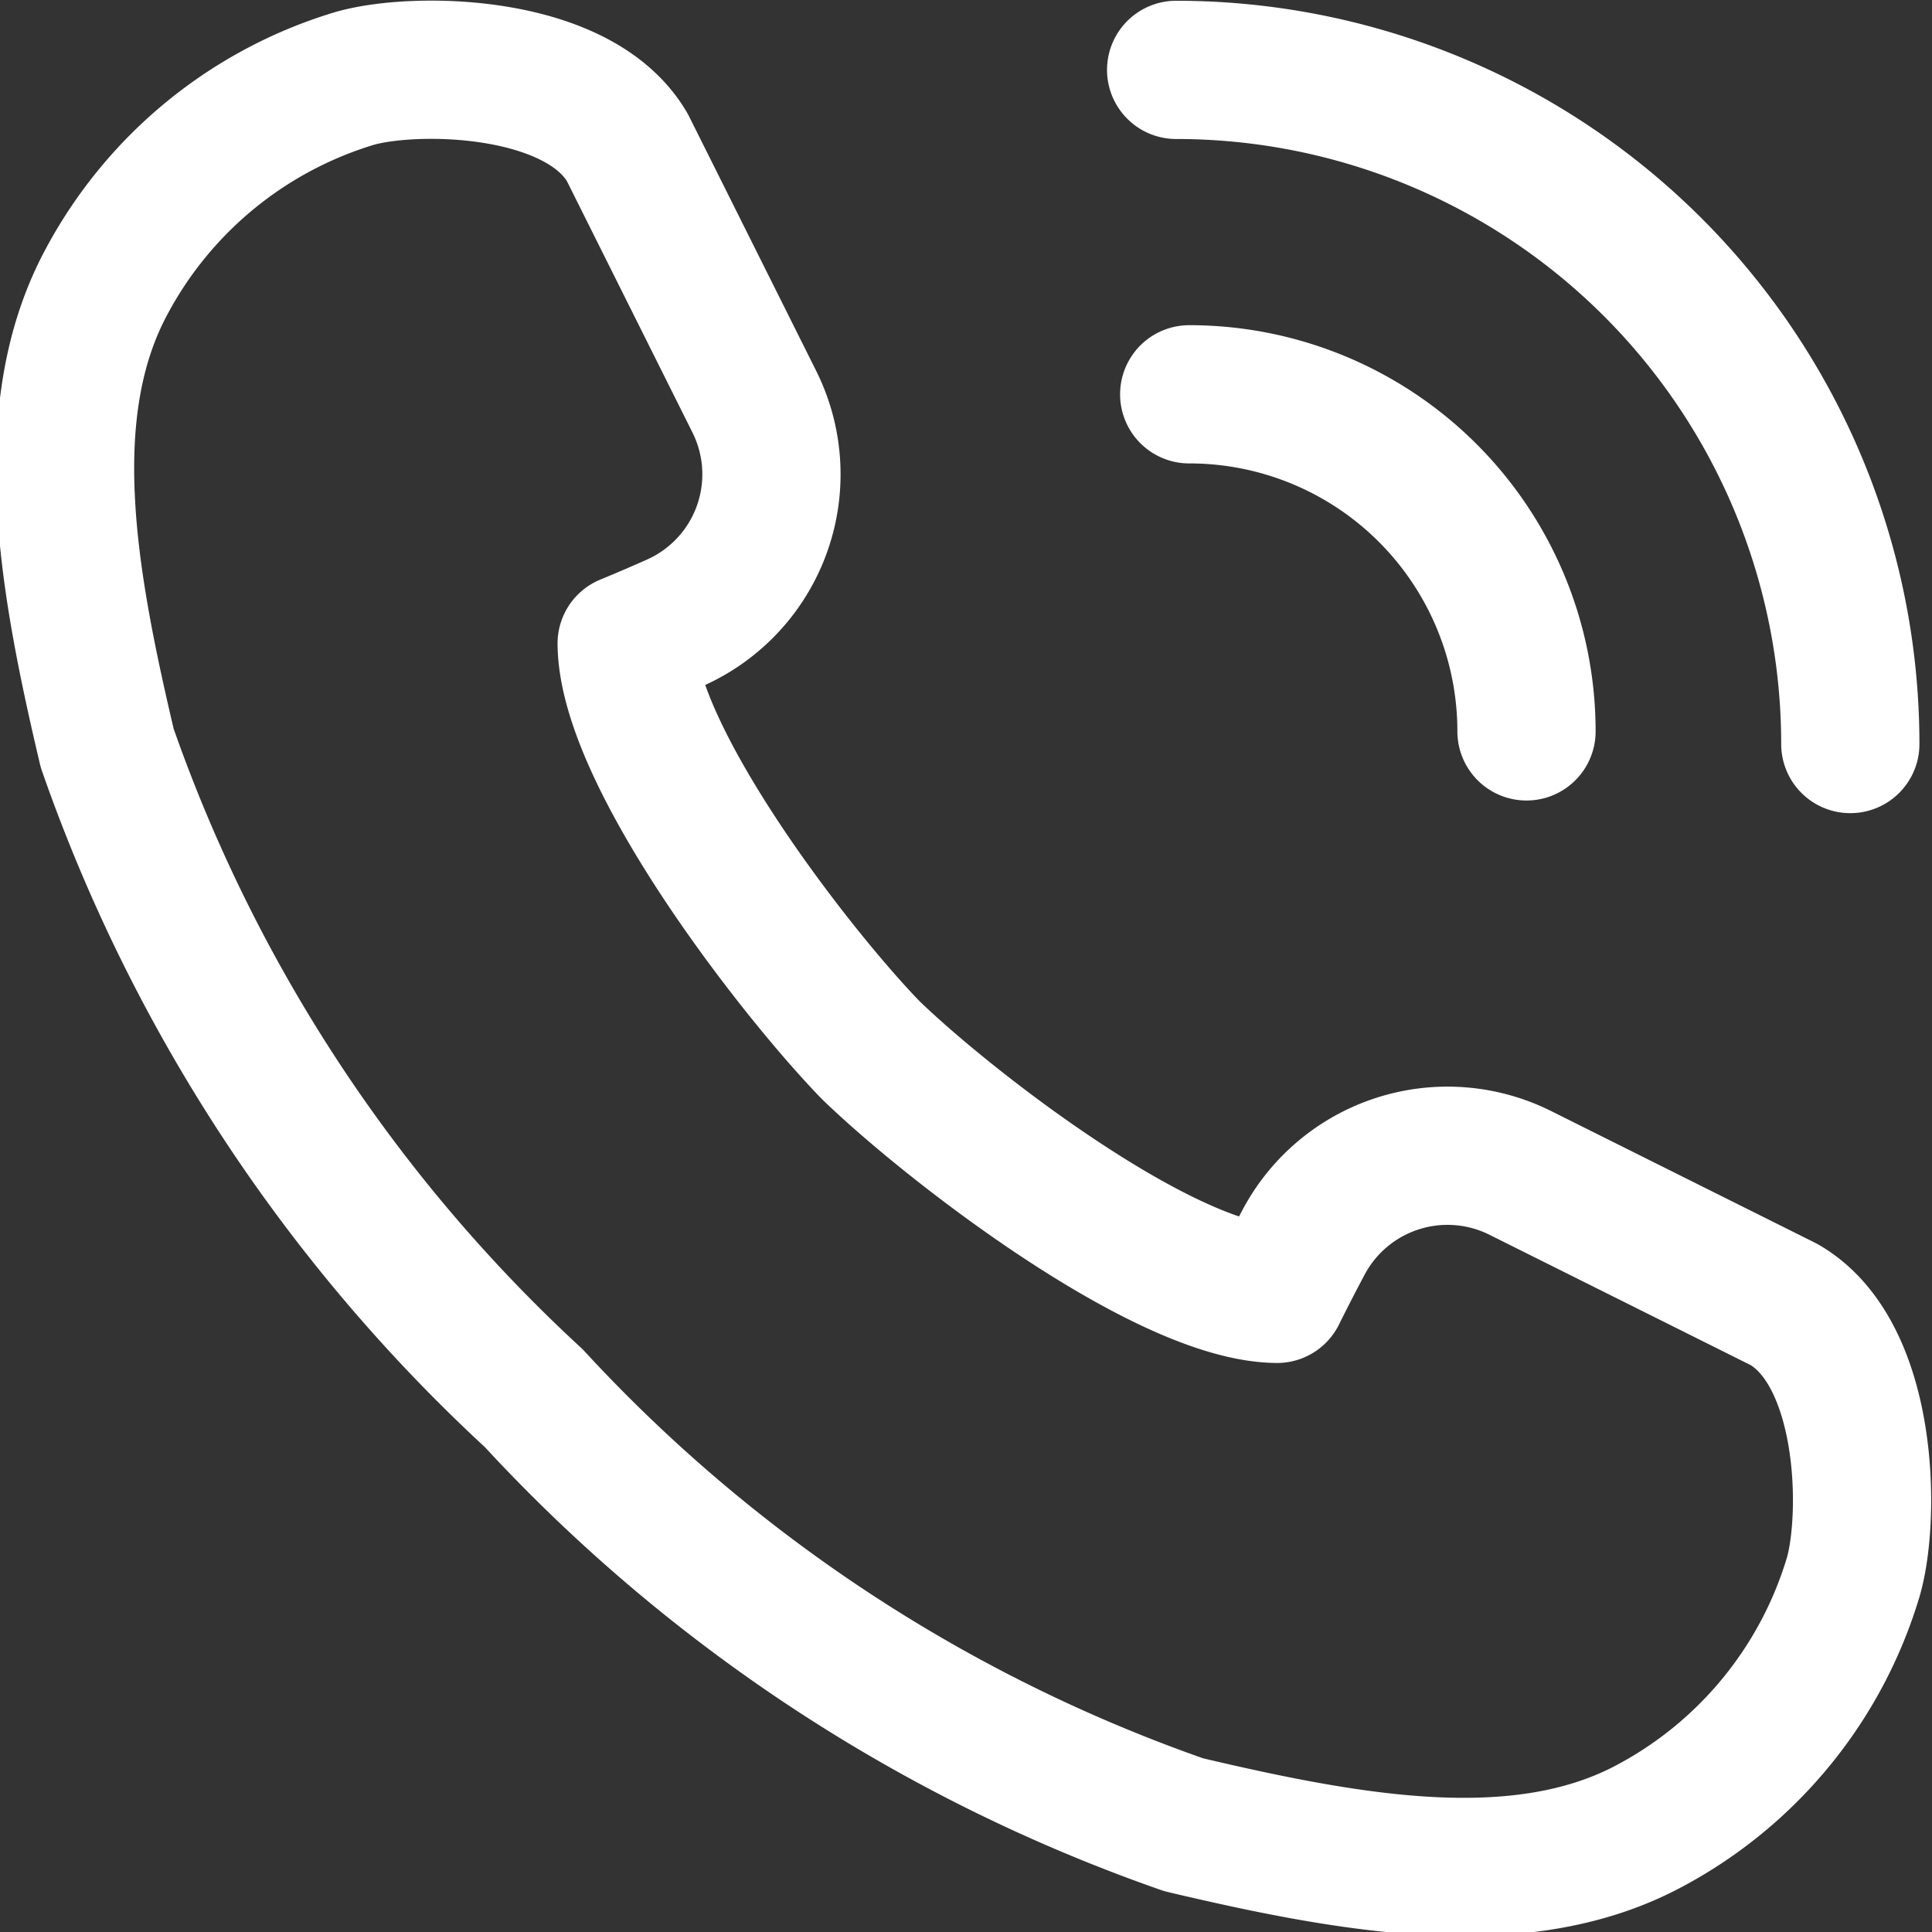 <svg xmlns="http://www.w3.org/2000/svg" width="27.953" height="27.953" viewBox="0 0 27.953 27.953">
  <rect x="0" y="0" width="27.953" height="27.953" fill="#333333" stroke="none"/>
  <g id="Group_592" data-name="Group 592" transform="translate(0.941 1.011)">
    <path id="Path_1018" data-name="Path 1018" d="M27.872,23.808c.253-.865.23-3.233-1-3.944l-3.821-1.907a2.358,2.358,0,0,0-3.132,1.007c-.224.421-.383.745-.383.745-1.608-.011-4.721-2.406-5.882-3.529-1.123-1.161-3.518-4.273-3.528-5.881,0,0,.3-.122.7-.3a2.351,2.351,0,0,0,1.146-3.2L10.136,3.123c-.711-1.225-3.08-1.248-3.944-1A6.041,6.041,0,0,0,2.61,5.047c-1.017,1.87-.58,4.307,0,6.766a23.163,23.163,0,0,0,6.172,9.406,23.163,23.163,0,0,0,9.406,6.172c2.459.58,4.9,1.017,6.766,0A6.039,6.039,0,0,0,27.872,23.808Z" transform="translate(-2 -2)" fill="none" stroke="#fff" stroke-linecap="round" stroke-linejoin="round" stroke-width="2"/>
    <path id="Path_1019" data-name="Path 1019" d="M29.72,2a9.753,9.753,0,0,1,9.754,9.754" transform="translate(-13.644 -2)" fill="none" stroke="#fff" stroke-linecap="round" stroke-linejoin="round" stroke-width="2"/>
    <path id="Path_1020" data-name="Path 1020" d="M29.72,10A4.877,4.877,0,0,1,34.6,14.877" transform="translate(-13.455 -5.306)" fill="none" stroke="#fff" stroke-linecap="round" stroke-linejoin="round" stroke-width="2"/>
  </g>
</svg>
